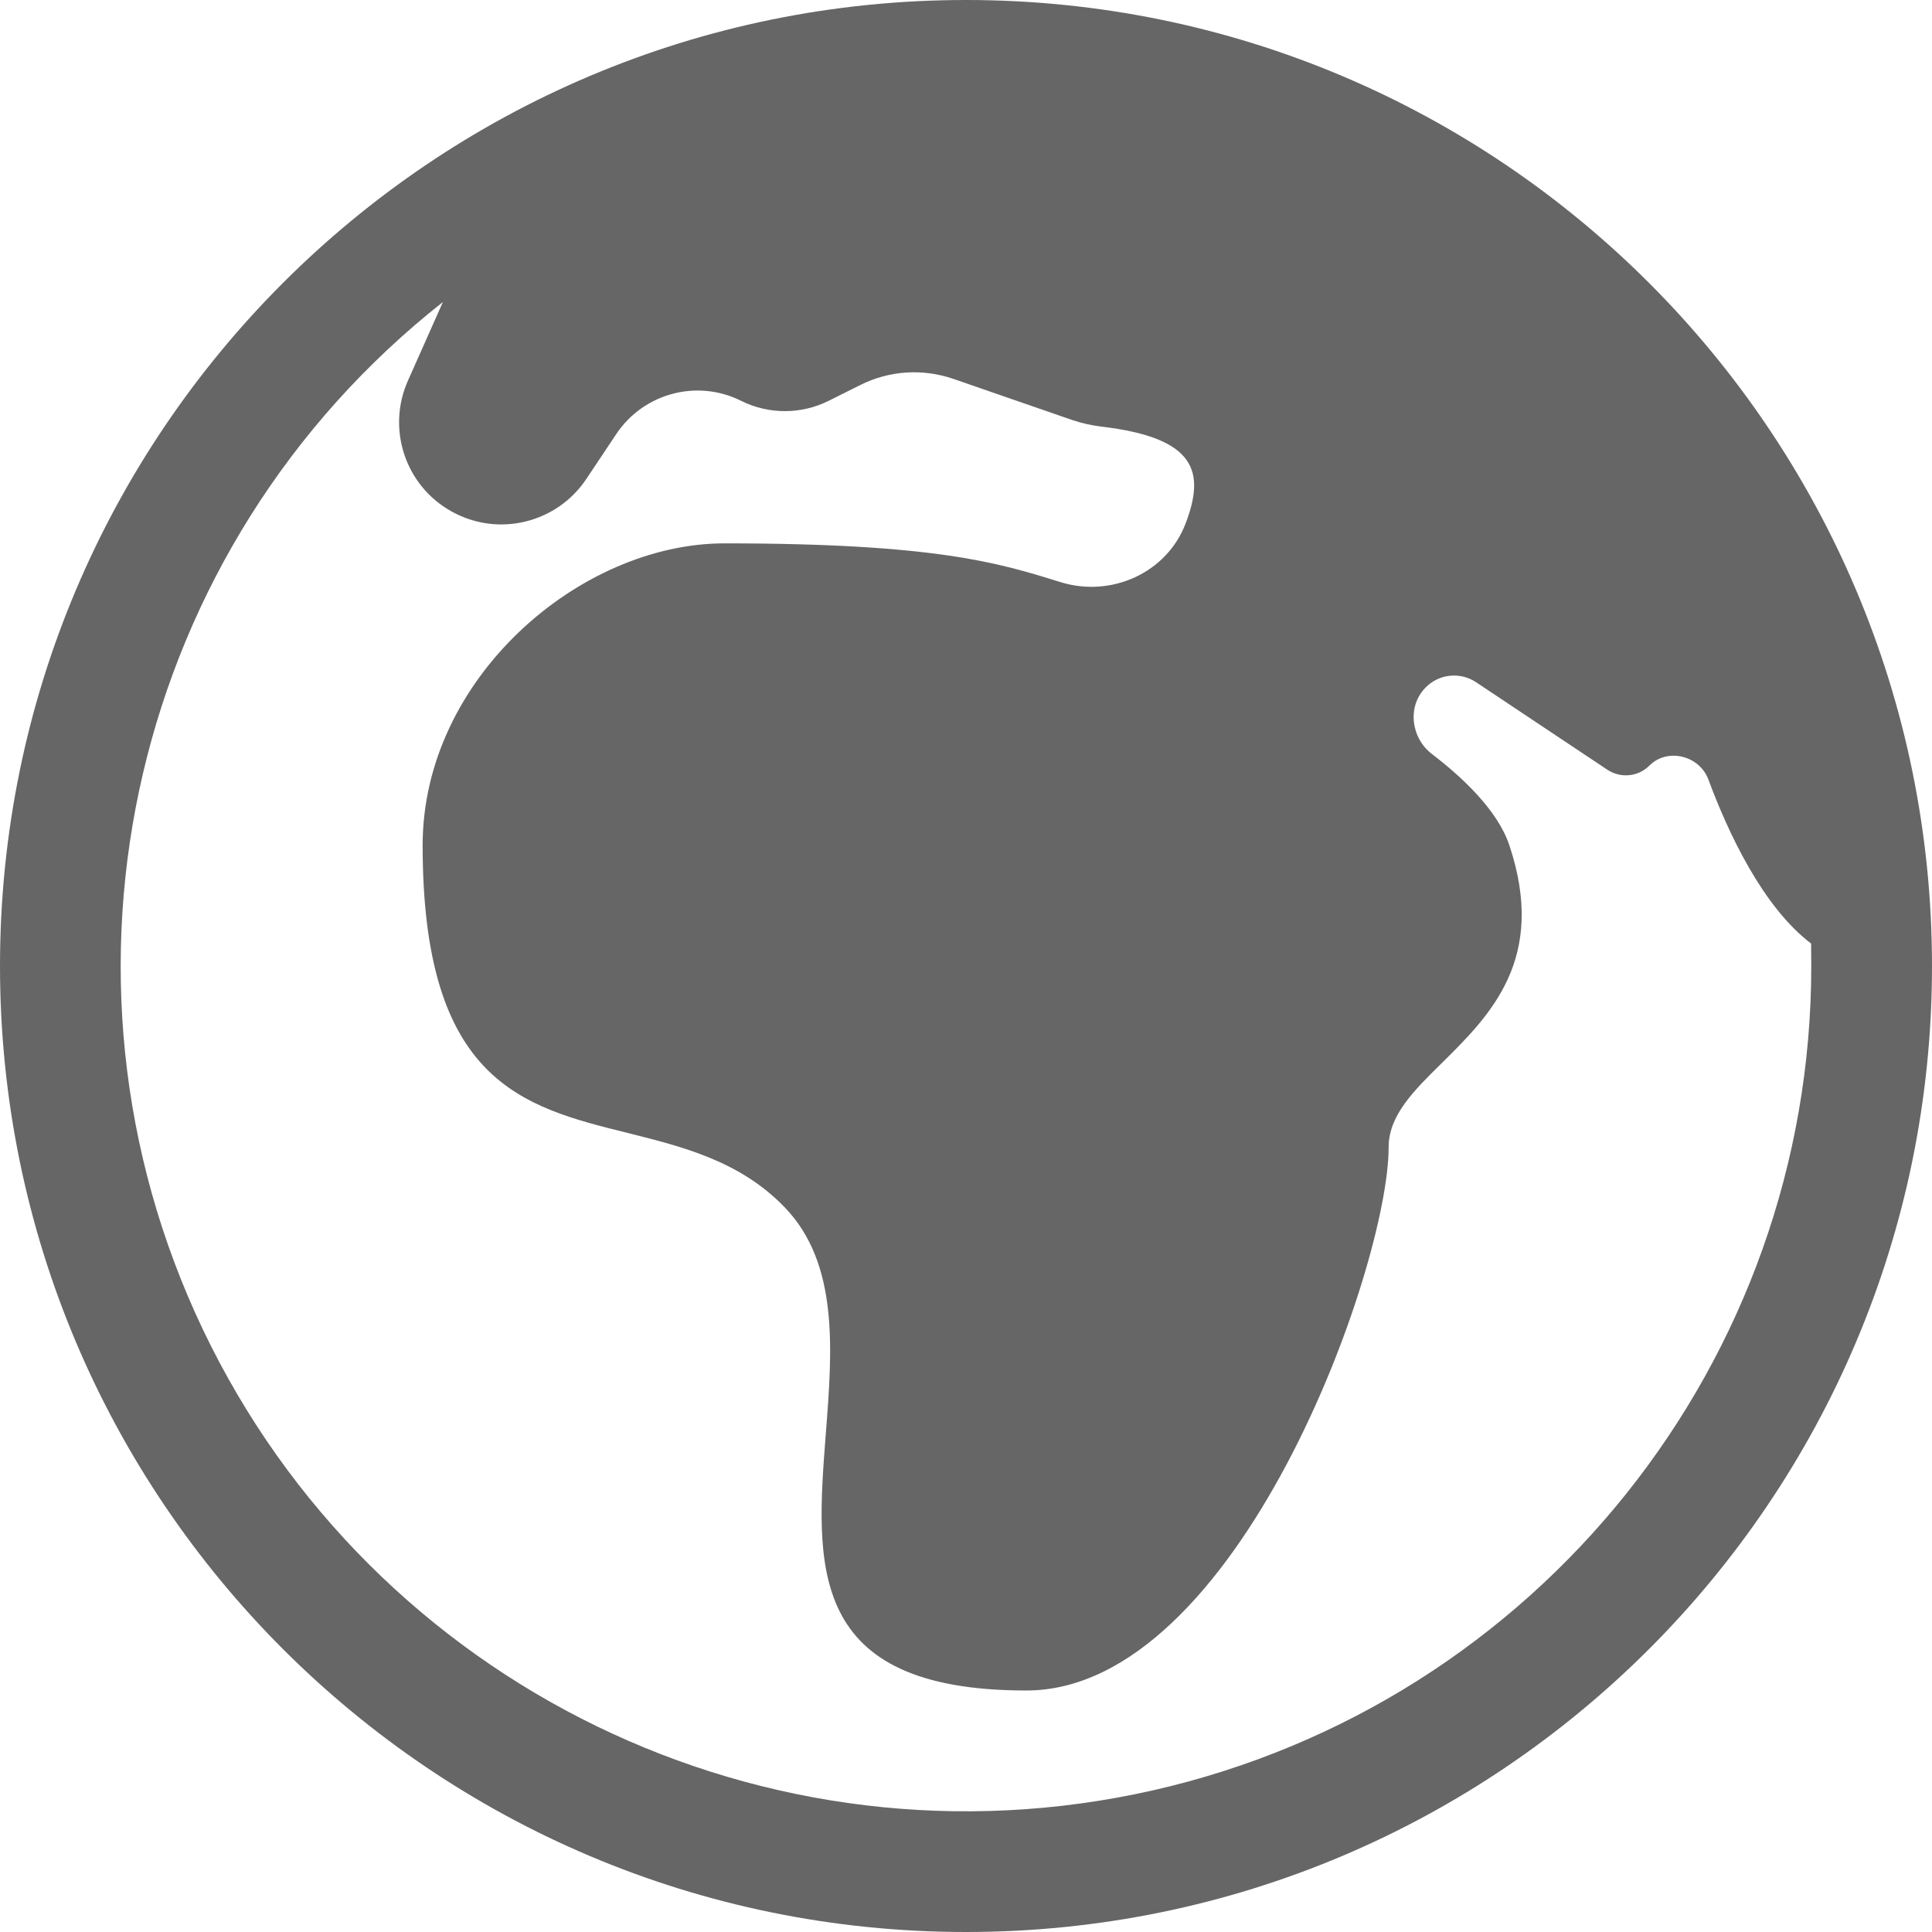 <svg xmlns="http://www.w3.org/2000/svg" xmlns:xlink="http://www.w3.org/1999/xlink" width="45px" height="45px" viewBox="0 0 45 45" version="1.1"><g id="surface1"><path style=" stroke:none;fill-rule:nonzero;fill:rgb(40%,40%,40%);fill-opacity:1;" d="M 22.5 0 C 10.074 0 0 10.074 0 22.5 C 0 34.926 10.074 45 22.5 45 C 34.926 45 45 34.926 45 22.5 C 45 10.074 34.926 0 22.5 0 M 10.316 7.035 L 9.508 8.852 C 8.996 9.984 9.438 11.32 10.527 11.918 C 11.617 12.52 12.98 12.18 13.664 11.145 L 14.355 10.109 C 14.992 9.156 16.238 8.824 17.262 9.336 C 17.902 9.656 18.66 9.656 19.301 9.336 L 20.035 8.969 C 20.711 8.629 21.496 8.578 22.215 8.828 L 24.98 9.785 C 25.203 9.859 25.43 9.91 25.664 9.938 C 27.867 10.199 28.07 10.996 27.617 12.188 C 27.18 13.344 25.883 13.926 24.703 13.559 L 24.676 13.551 C 23.27 13.113 21.793 12.656 16.875 12.656 C 13.5 12.656 9.844 15.805 9.844 19.688 C 9.844 25.199 12.168 25.781 14.613 26.387 C 15.906 26.711 17.242 27.043 18.281 28.125 C 19.543 29.438 19.387 31.445 19.234 33.402 C 19 36.449 18.77 39.375 23.906 39.375 C 28.828 39.375 32.344 29.531 32.344 26.719 C 32.344 25.98 32.93 25.402 33.594 24.75 C 34.707 23.648 36.039 22.332 35.156 19.688 C 34.883 18.867 34.043 18.09 33.352 17.562 C 32.863 17.188 32.77 16.449 33.207 16.012 C 33.52 15.691 34.02 15.645 34.387 15.895 L 37.441 17.93 C 37.75 18.133 38.156 18.094 38.418 17.832 C 38.84 17.41 39.586 17.598 39.793 18.16 C 40.242 19.371 41.047 21.113 42.184 21.977 L 42.188 22.5 C 42.188 31.699 35.816 39.672 26.844 41.703 C 17.867 43.73 8.688 39.273 4.727 30.969 C 0.77 22.668 3.09 12.727 10.316 7.035 "></path></g></svg>